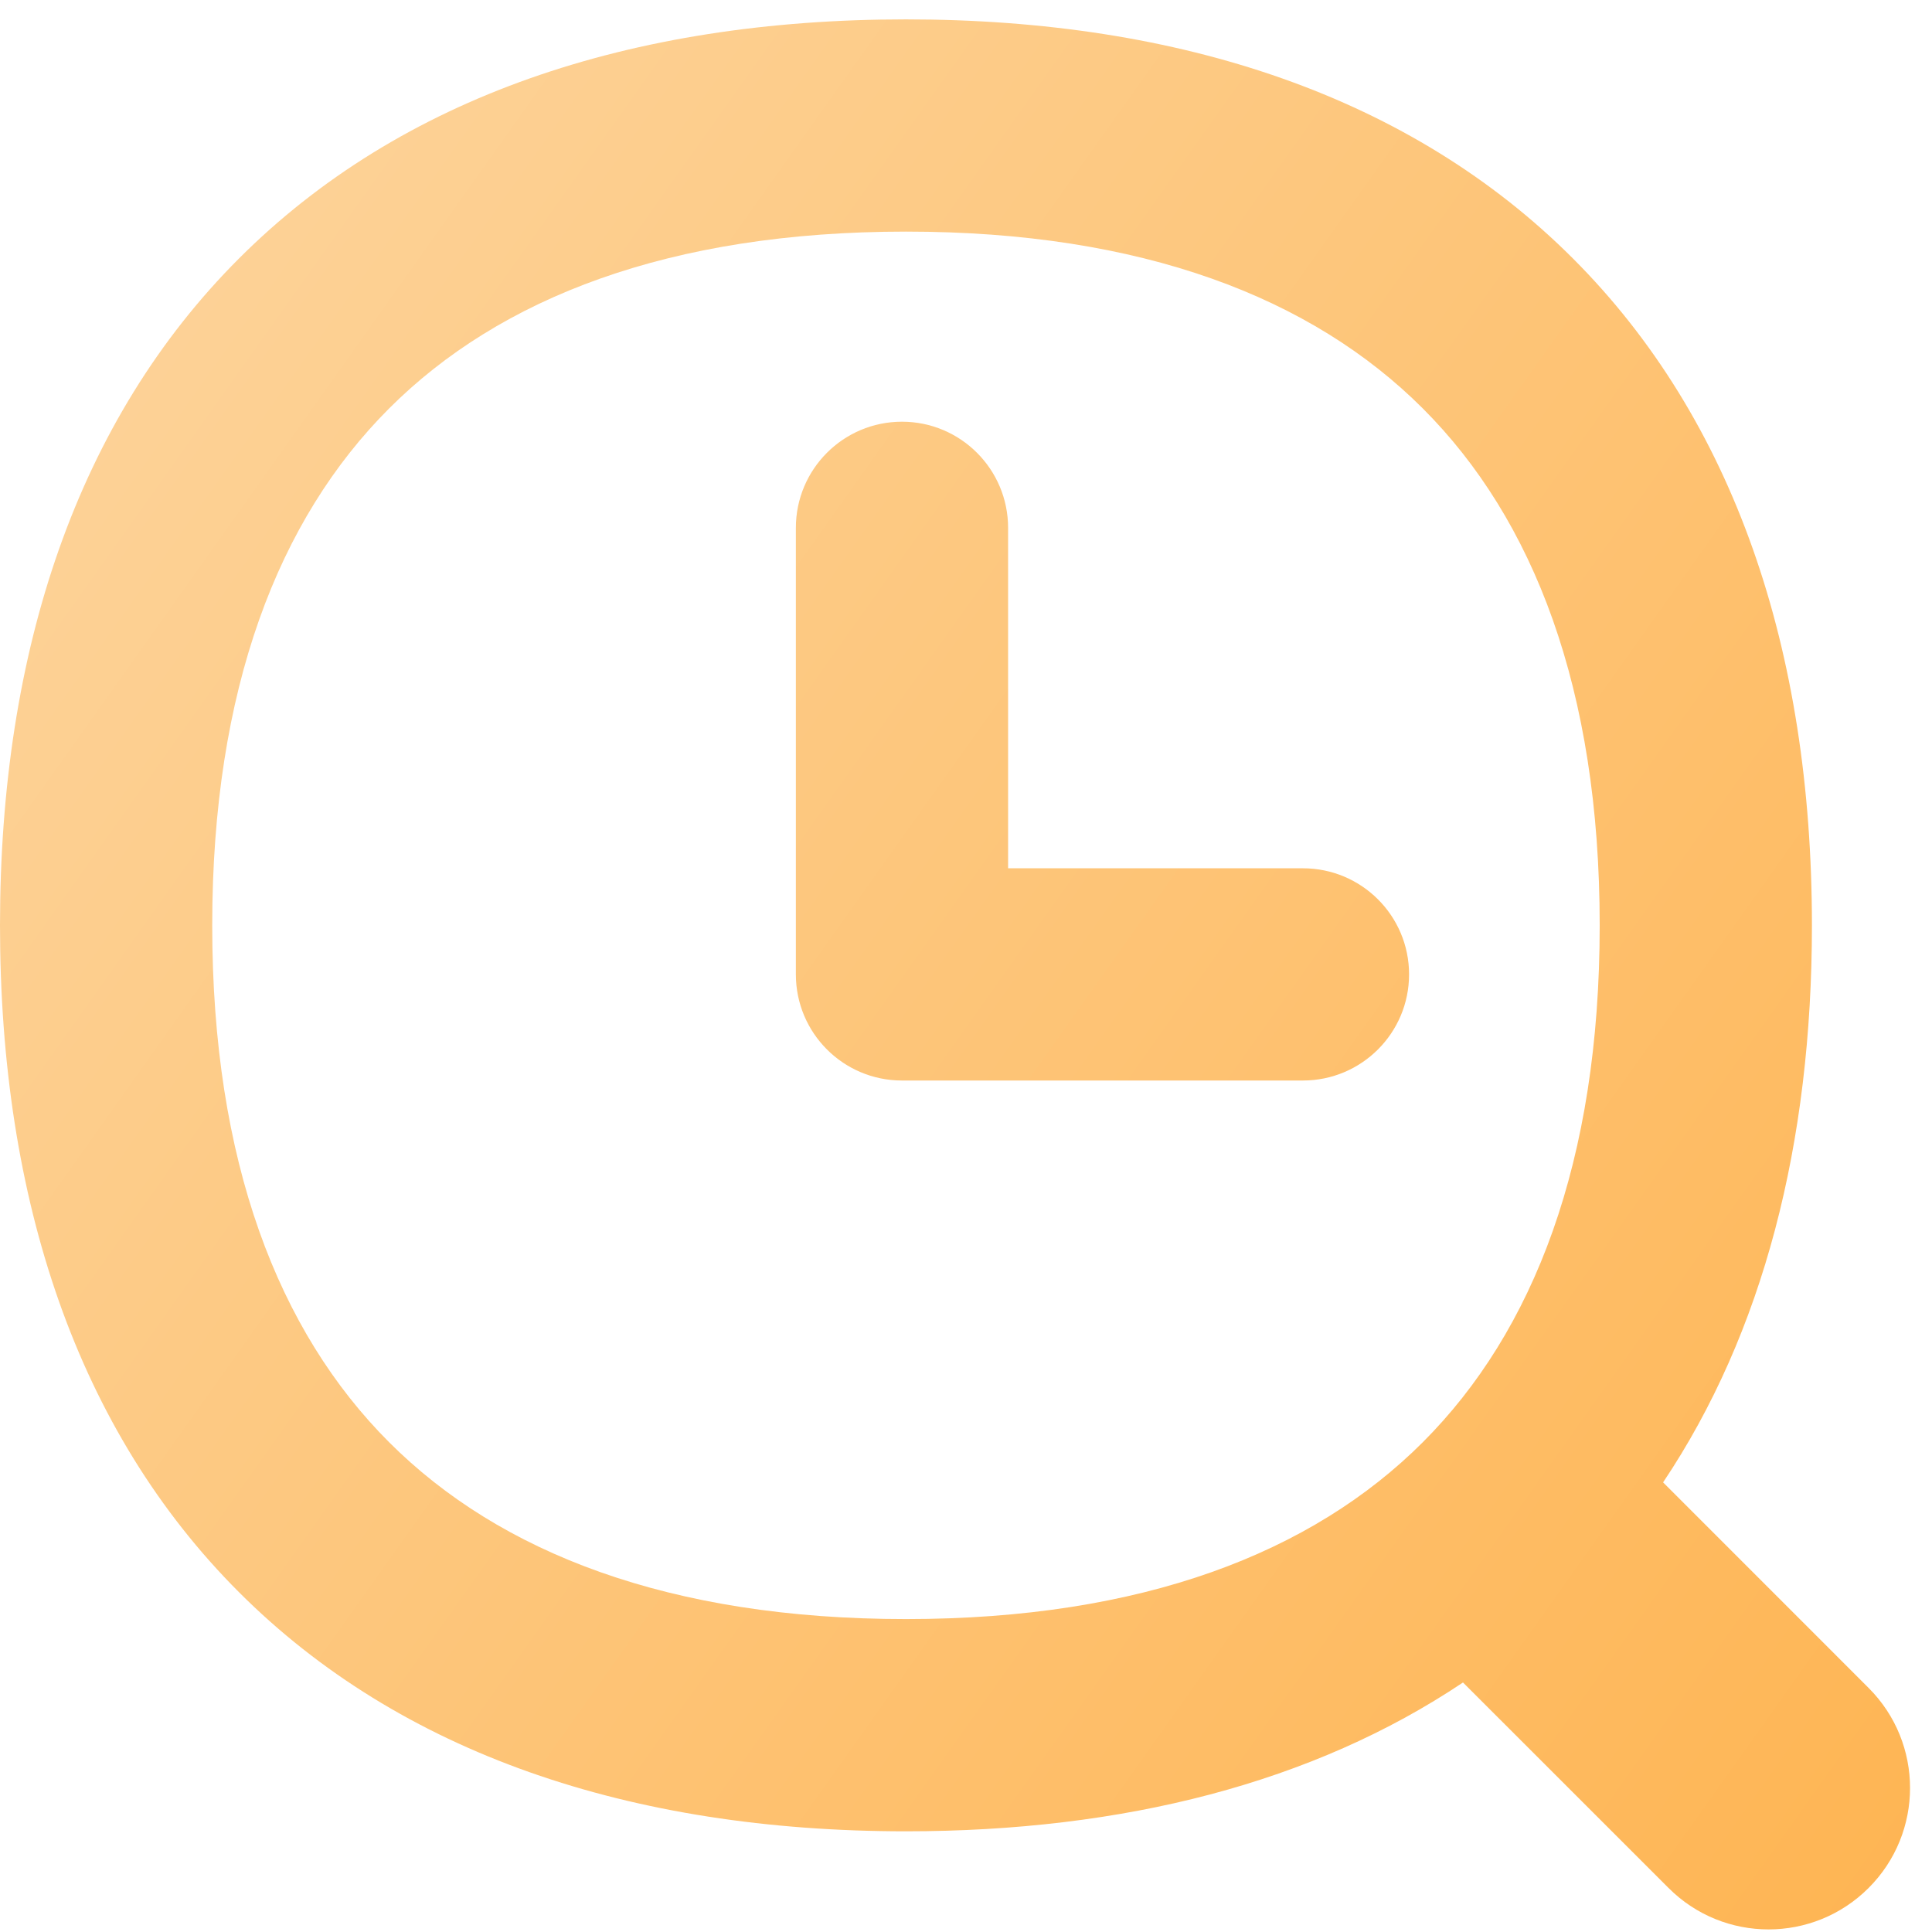 <svg width="33" height="33" viewBox="0 0 33 33" fill="none" xmlns="http://www.w3.org/2000/svg">
<path fill-rule="evenodd" clip-rule="evenodd" d="M3.625 15.806C3.625 11.767 4.755 8.868 6.646 6.977C8.537 5.086 11.436 3.956 15.475 3.956C19.513 3.956 22.412 5.086 24.303 6.977C26.194 8.868 27.324 11.767 27.324 15.806C27.324 19.844 26.194 22.743 24.303 24.634C22.412 26.525 19.513 27.655 15.475 27.655C11.436 27.655 8.537 26.525 6.646 24.634C4.755 22.743 3.625 19.844 3.625 15.806ZM15.475 0.331C10.769 0.331 6.837 1.66 4.083 4.414C1.329 7.168 0 11.1 0 15.806C0 20.511 1.329 24.443 4.083 27.197C6.837 29.951 10.769 31.28 15.475 31.28C19.197 31.28 22.435 30.449 24.989 28.738L28.5 32.248C29.443 33.192 30.973 33.192 31.917 32.248C32.861 31.305 32.861 29.774 31.917 28.831L28.407 25.32C30.118 22.766 30.949 19.528 30.949 15.806C30.949 11.1 29.62 7.168 26.866 4.414C24.112 1.66 20.18 0.331 15.475 0.331ZM17.219 9.016C17.219 8.015 16.407 7.203 15.406 7.203C14.405 7.203 13.594 8.015 13.594 9.016V16.643C13.594 17.645 14.405 18.456 15.406 18.456H22.255C23.256 18.456 24.068 17.645 24.068 16.643C24.068 15.642 23.256 14.831 22.255 14.831H17.219V9.016Z" fill="url(#paint0_linear_1_8198)"/>
<defs>
<linearGradient id="paint0_linear_1_8198" x1="35.453" y1="39.868" x2="-8.555" y2="8.606" gradientUnits="userSpaceOnUse">
<stop stop-color="#FEB048"/>
<stop offset="1" stop-color="#FDD7A3"/>
</linearGradient>
</defs>
</svg>

